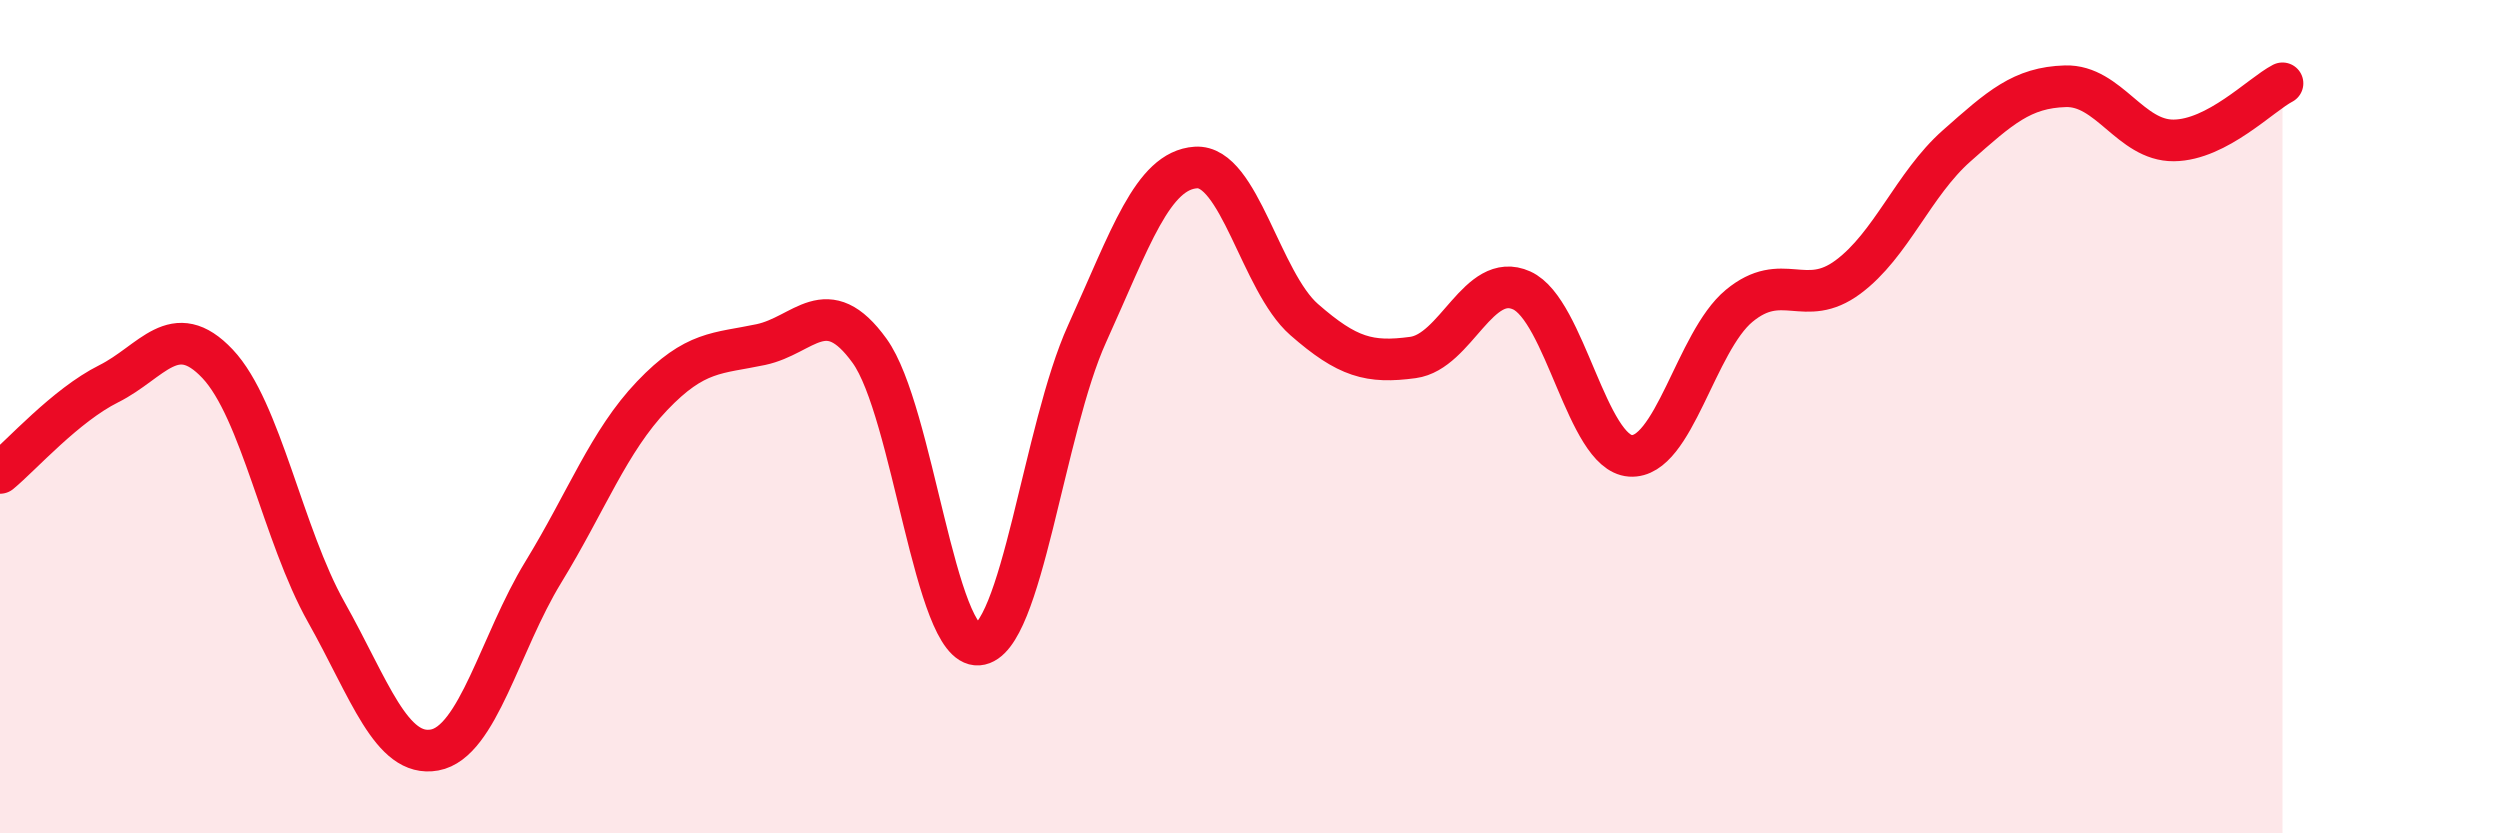
    <svg width="60" height="20" viewBox="0 0 60 20" xmlns="http://www.w3.org/2000/svg">
      <path
        d="M 0,11.35 C 0.52,10.92 1.57,9.73 2.61,9.21 C 3.65,8.69 4.18,7.63 5.22,8.73 C 6.26,9.83 6.79,12.84 7.83,14.69 C 8.87,16.54 9.39,18.19 10.43,18 C 11.47,17.81 12,15.43 13.04,13.73 C 14.08,12.03 14.61,10.59 15.65,9.5 C 16.69,8.41 17.22,8.49 18.26,8.27 C 19.3,8.05 19.83,6.98 20.87,8.42 C 21.91,9.86 22.44,15.55 23.48,15.47 C 24.52,15.39 25.05,10.3 26.09,8.01 C 27.13,5.72 27.66,4.09 28.7,4.02 C 29.74,3.95 30.26,6.76 31.3,7.67 C 32.34,8.58 32.87,8.72 33.91,8.58 C 34.95,8.44 35.48,6.5 36.52,6.97 C 37.56,7.44 38.09,10.87 39.13,10.94 C 40.17,11.01 40.7,8.2 41.74,7.34 C 42.78,6.48 43.31,7.42 44.35,6.65 C 45.39,5.88 45.92,4.42 46.96,3.5 C 48,2.58 48.53,2.1 49.57,2.07 C 50.61,2.04 51.13,3.38 52.17,3.37 C 53.21,3.36 54.26,2.27 54.78,2L54.78 20L0 20Z"
        fill="#EB0A25"
        opacity="0.1"
        stroke-linecap="round"
        stroke-linejoin="round"
      />
      <path
        d="M 0,11.35 C 0.52,10.92 1.57,9.73 2.61,9.21 C 3.65,8.69 4.18,7.63 5.22,8.73 C 6.26,9.83 6.79,12.84 7.83,14.69 C 8.87,16.54 9.39,18.19 10.43,18 C 11.47,17.81 12,15.43 13.04,13.73 C 14.08,12.03 14.61,10.59 15.65,9.5 C 16.69,8.41 17.22,8.49 18.26,8.27 C 19.3,8.05 19.83,6.98 20.87,8.42 C 21.91,9.86 22.44,15.55 23.48,15.47 C 24.52,15.39 25.05,10.3 26.09,8.01 C 27.13,5.72 27.66,4.09 28.7,4.02 C 29.74,3.95 30.26,6.76 31.3,7.67 C 32.34,8.58 32.87,8.72 33.91,8.58 C 34.95,8.44 35.48,6.5 36.52,6.97 C 37.56,7.44 38.09,10.87 39.13,10.94 C 40.17,11.01 40.7,8.2 41.74,7.34 C 42.78,6.48 43.31,7.42 44.35,6.65 C 45.39,5.88 45.92,4.42 46.96,3.5 C 48,2.58 48.53,2.1 49.57,2.07 C 50.61,2.04 51.13,3.38 52.17,3.37 C 53.21,3.36 54.26,2.27 54.78,2"
        stroke="#EB0A25"
        stroke-width="1"
        fill="none"
        stroke-linecap="round"
        stroke-linejoin="round"
      />
    </svg>
  